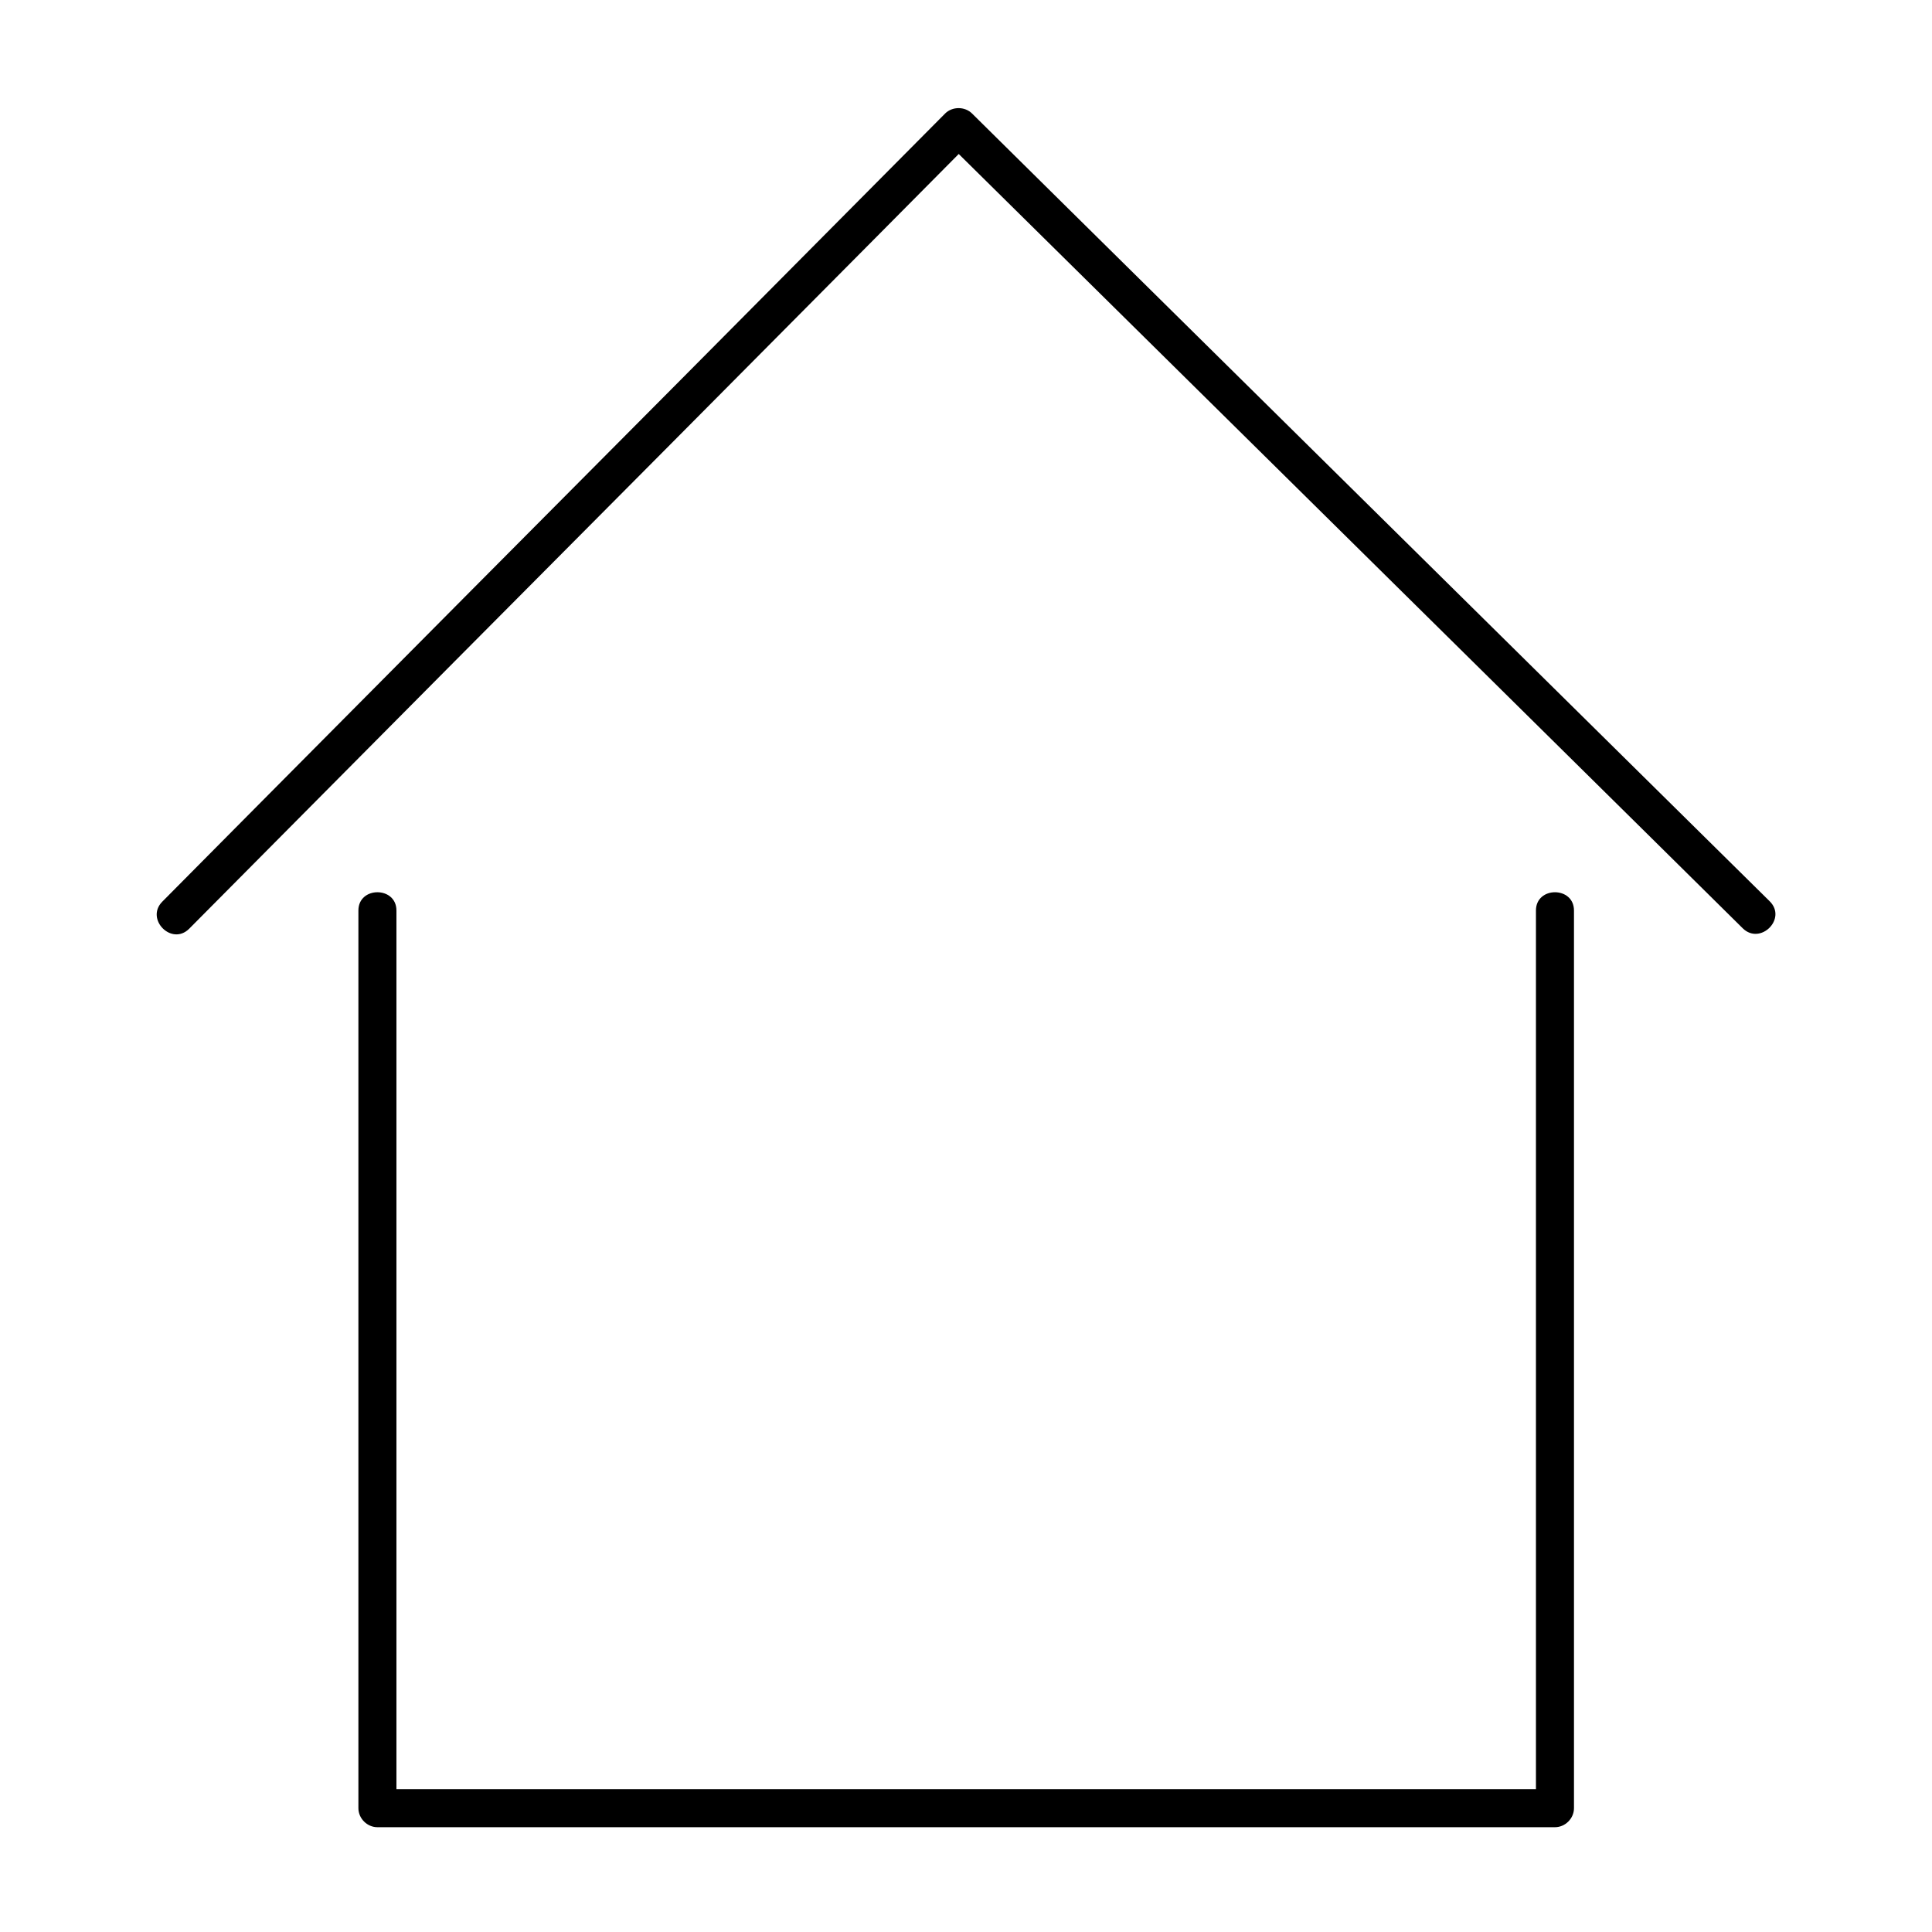 <?xml version="1.0" encoding="UTF-8"?>
<!-- Uploaded to: SVG Repo, www.svgrepo.com, Generator: SVG Repo Mixer Tools -->
<svg fill="#000000" width="800px" height="800px" version="1.1" viewBox="144 144 512 512" xmlns="http://www.w3.org/2000/svg">
 <g>
  <path d="m194.14 390.12c23.375-23.578 46.855-47.156 70.23-70.734 37.281-37.484 74.562-74.969 111.85-112.55 8.465-8.566 16.93-17.027 25.391-25.594h-7.152c23.879 23.578 47.66 47.055 71.539 70.633 37.988 37.484 75.875 74.969 113.86 112.45 8.664 8.566 17.332 17.129 25.996 25.695 4.637 4.535 11.789-2.519 7.152-7.152-23.879-23.578-47.66-47.055-71.539-70.633-37.988-37.484-75.875-74.969-113.86-112.45-8.664-8.566-17.332-17.129-25.996-25.695-1.914-1.914-5.238-1.914-7.152 0-23.375 23.578-46.855 47.156-70.23 70.734-37.281 37.484-74.562 74.969-111.85 112.55-8.465 8.566-16.93 17.027-25.391 25.594-4.535 4.633 2.519 11.785 7.152 7.152z"/>
  <path d="m238.98 385.29v80.406 128.07 29.422c0 2.719 2.316 5.039 5.039 5.039h106 167.57 38.492c2.719 0 5.039-2.316 5.039-5.039v-80.406-128.07-29.422c0-6.449-10.078-6.449-10.078 0v80.406 128.07 29.422c1.715-1.715 3.324-3.324 5.039-5.039h-106-167.57-38.492c1.715 1.715 3.324 3.324 5.039 5.039v-80.406-128.07-29.422c0-6.449-10.078-6.449-10.078 0z"/>
 </g>
</svg>